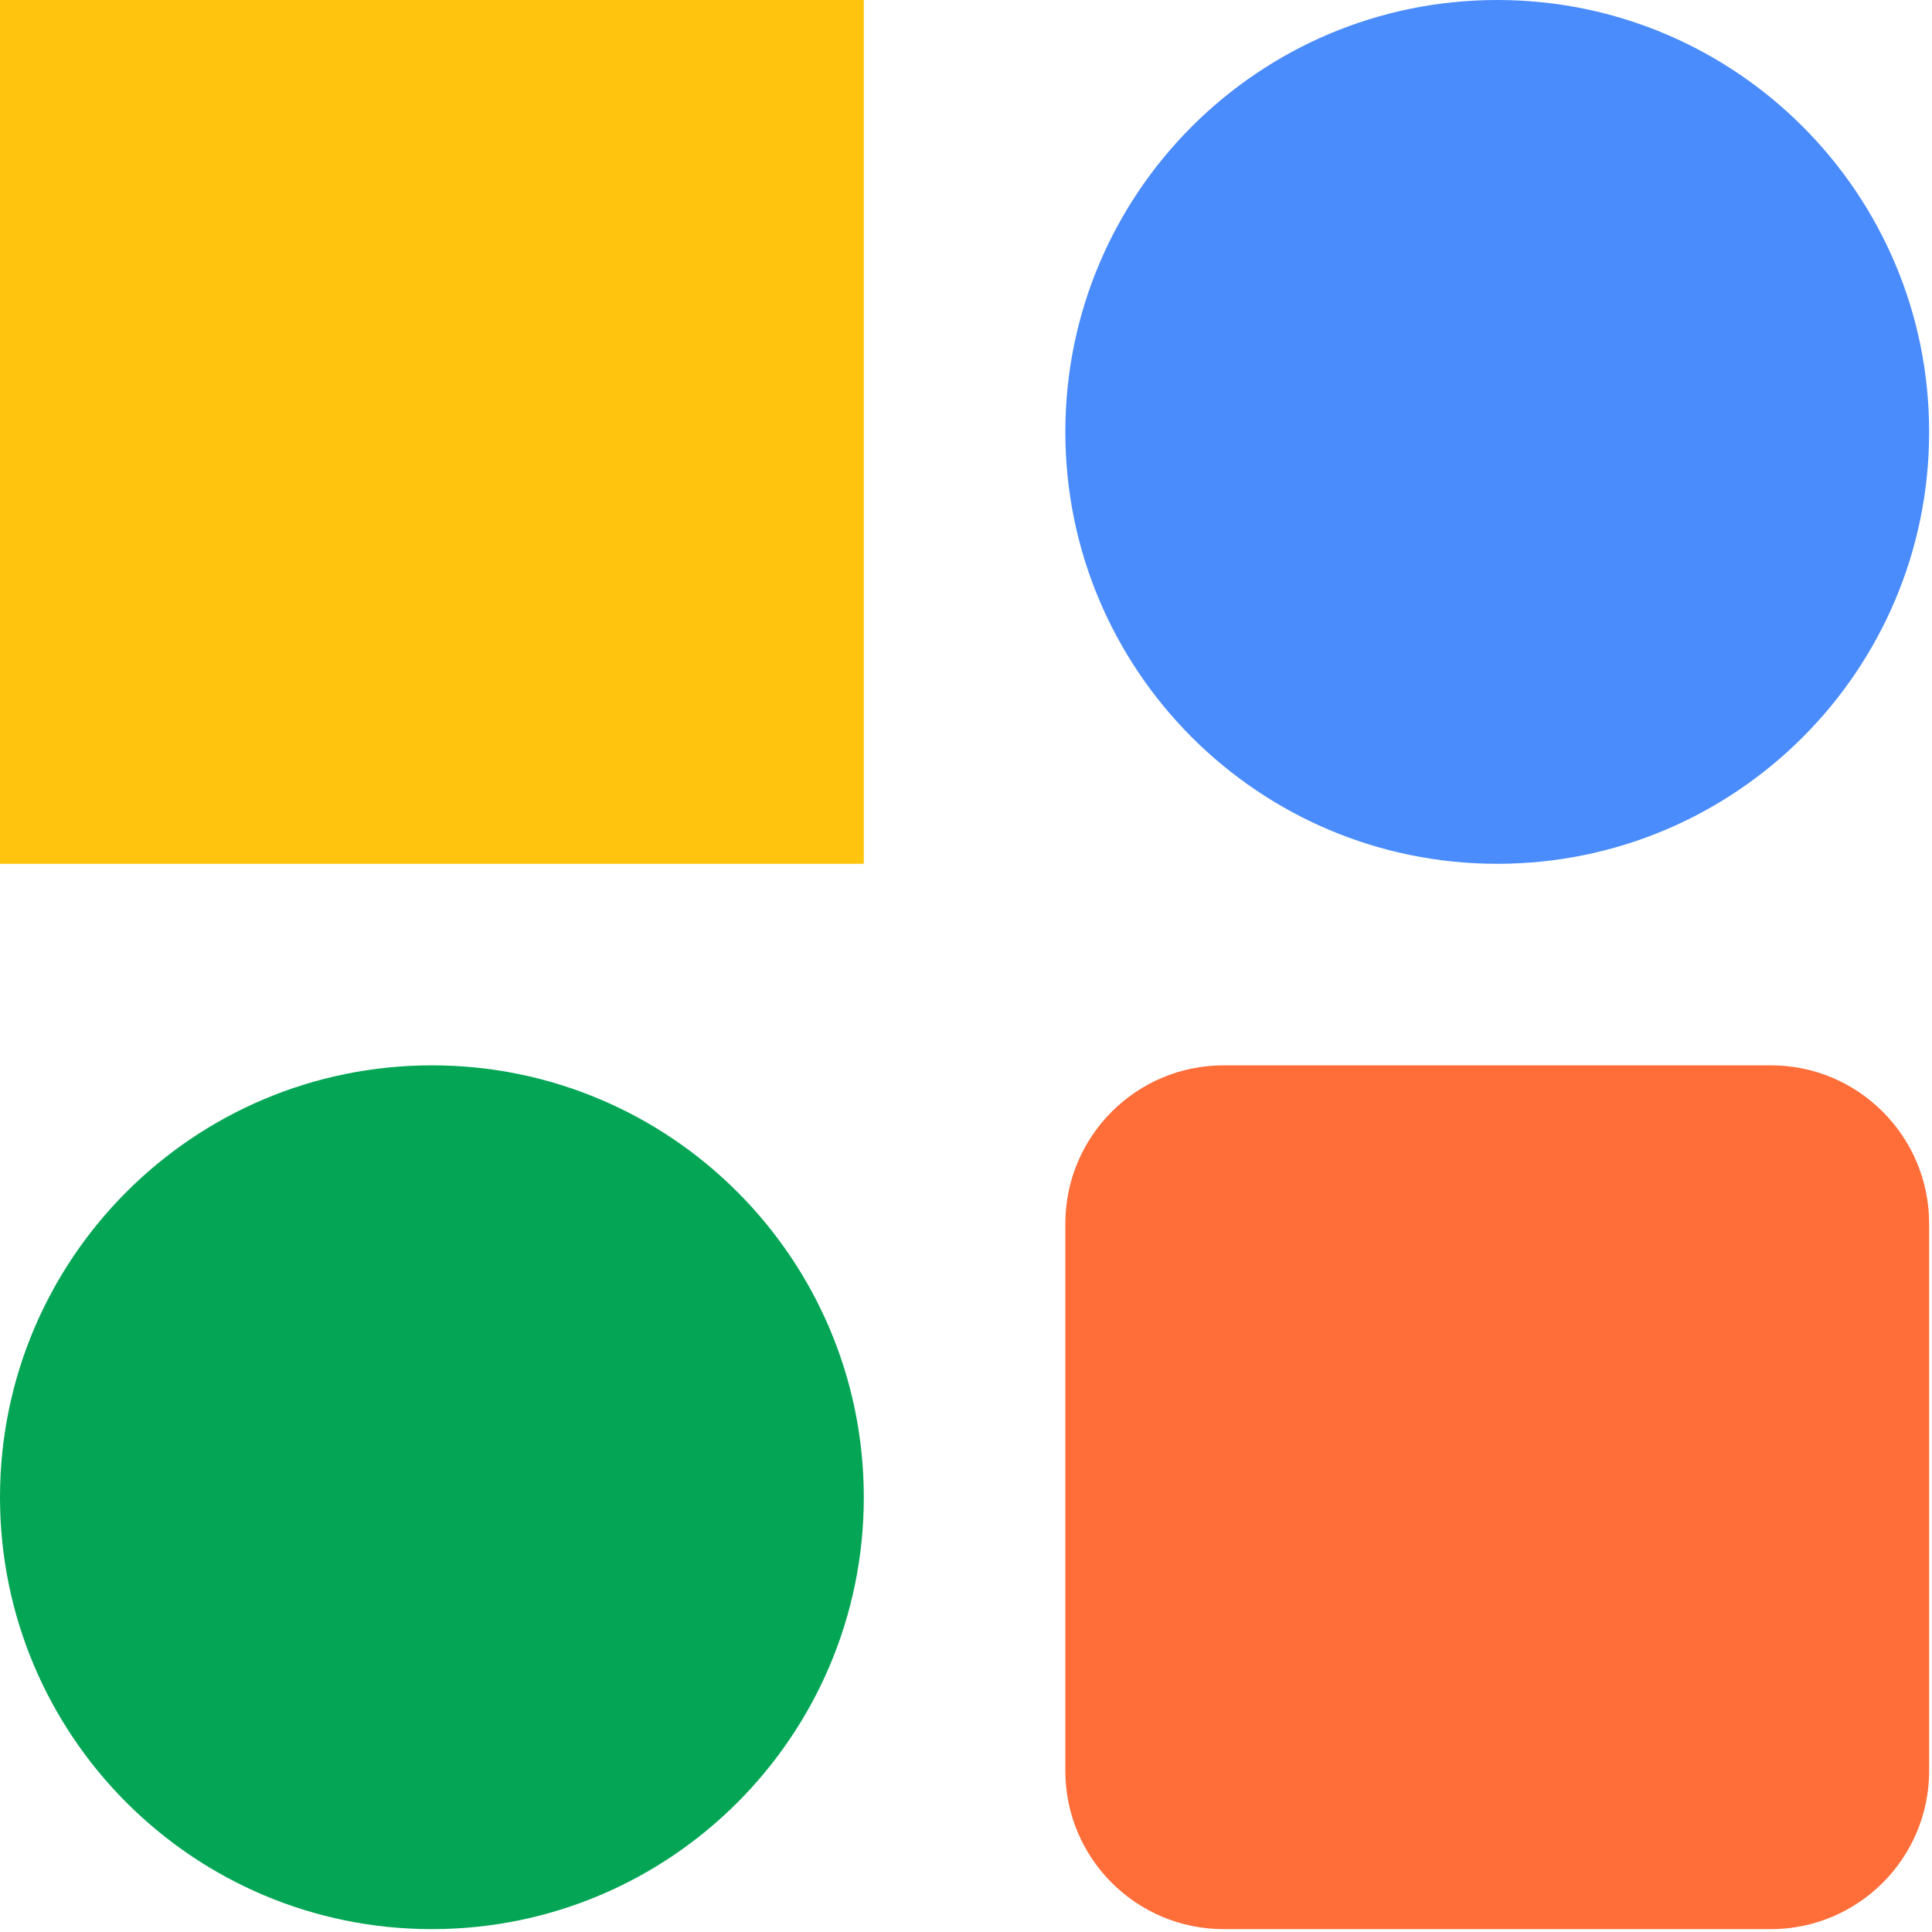 <?xml version="1.0" encoding="UTF-8" standalone="no"?><svg width="58" height="58" viewBox="0 0 58 58" fill="none" xmlns="http://www.w3.org/2000/svg">
<path d="M0 0H25.932V25.932H0V0Z" fill="#FEC40E"/>
<path d="M31.982 36.737C31.982 34.111 34.111 31.982 36.737 31.982H53.16C55.786 31.982 57.914 34.111 57.914 36.737V53.16C57.914 55.786 55.786 57.914 53.16 57.914H36.737C34.111 57.914 31.982 55.786 31.982 53.16V36.737Z" fill="#FF6D38"/>
<path d="M25.932 44.949C25.932 52.109 20.127 57.914 12.966 57.914C5.805 57.914 0 52.109 0 44.949C0 37.788 5.805 31.982 12.966 31.982C20.127 31.982 25.932 37.788 25.932 44.949Z" fill="#04A656"/>
<path d="M57.914 12.966C57.914 20.127 52.109 25.932 44.949 25.932C37.788 25.932 31.982 20.127 31.982 12.966C31.982 5.805 37.788 0 44.949 0C52.109 0 57.914 5.805 57.914 12.966Z" fill="#4A8CFC"/>
</svg>
